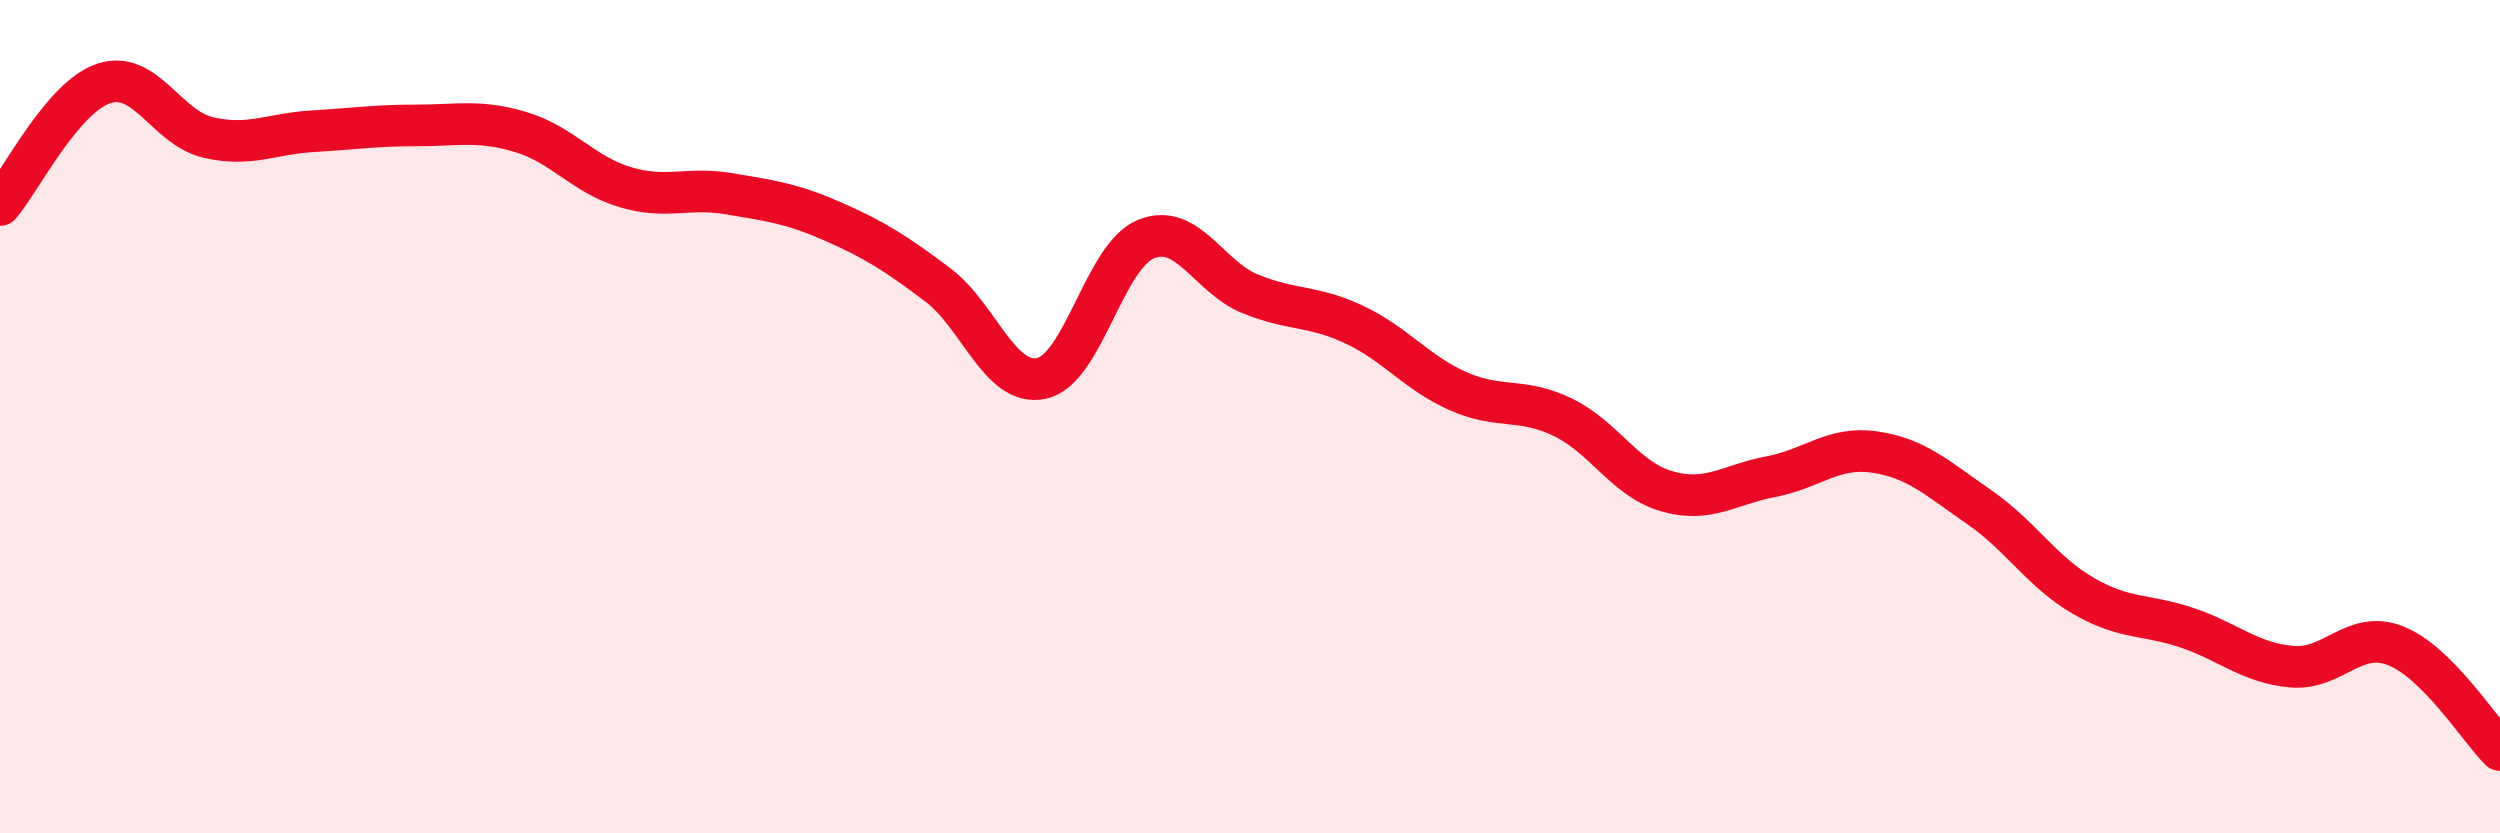 
    <svg width="60" height="20" viewBox="0 0 60 20" xmlns="http://www.w3.org/2000/svg">
      <path
        d="M 0,4.92 C 0.5,4.34 1.5,2.32 2.5,2 C 3.5,1.68 4,3.07 5,3.3 C 6,3.53 6.5,3.21 7.5,3.15 C 8.5,3.09 9,3.01 10,3.01 C 11,3.01 11.5,2.87 12.5,3.17 C 13.5,3.47 14,4.19 15,4.49 C 16,4.79 16.5,4.48 17.5,4.65 C 18.5,4.82 19,4.88 20,5.32 C 21,5.76 21.5,6.08 22.5,6.83 C 23.5,7.58 24,9.3 25,9.08 C 26,8.86 26.5,6.15 27.5,5.74 C 28.5,5.33 29,6.64 30,7.05 C 31,7.46 31.5,7.32 32.5,7.79 C 33.5,8.26 34,8.95 35,9.39 C 36,9.83 36.5,9.53 37.5,10.01 C 38.5,10.49 39,11.5 40,11.79 C 41,12.08 41.5,11.63 42.5,11.44 C 43.5,11.25 44,10.7 45,10.85 C 46,11 46.5,11.48 47.5,12.17 C 48.5,12.86 49,13.72 50,14.3 C 51,14.88 51.5,14.73 52.5,15.07 C 53.5,15.41 54,15.91 55,16 C 56,16.09 56.5,15.1 57.5,15.5 C 58.5,15.9 59.5,17.5 60,18L60 20L0 20Z"
        fill="#EB0A25"
        opacity="0.1"
        stroke-linecap="round"
        stroke-linejoin="round"
      />
      <path
        d="M 0,4.92 C 0.5,4.34 1.5,2.32 2.5,2 C 3.5,1.68 4,3.07 5,3.3 C 6,3.53 6.5,3.21 7.5,3.15 C 8.5,3.09 9,3.01 10,3.01 C 11,3.01 11.5,2.87 12.5,3.17 C 13.5,3.47 14,4.19 15,4.49 C 16,4.79 16.5,4.48 17.5,4.65 C 18.5,4.82 19,4.88 20,5.32 C 21,5.76 21.5,6.08 22.5,6.83 C 23.5,7.58 24,9.3 25,9.08 C 26,8.86 26.5,6.15 27.5,5.74 C 28.5,5.33 29,6.64 30,7.05 C 31,7.46 31.5,7.32 32.5,7.79 C 33.5,8.26 34,8.95 35,9.39 C 36,9.83 36.5,9.53 37.5,10.01 C 38.5,10.49 39,11.5 40,11.79 C 41,12.08 41.5,11.63 42.5,11.44 C 43.5,11.25 44,10.7 45,10.85 C 46,11 46.5,11.48 47.5,12.17 C 48.5,12.86 49,13.72 50,14.3 C 51,14.88 51.5,14.73 52.5,15.07 C 53.5,15.41 54,15.91 55,16 C 56,16.09 56.5,15.1 57.5,15.5 C 58.5,15.9 59.5,17.5 60,18"
        stroke="#EB0A25"
        stroke-width="1"
        fill="none"
        stroke-linecap="round"
        stroke-linejoin="round"
      />
    </svg>
  